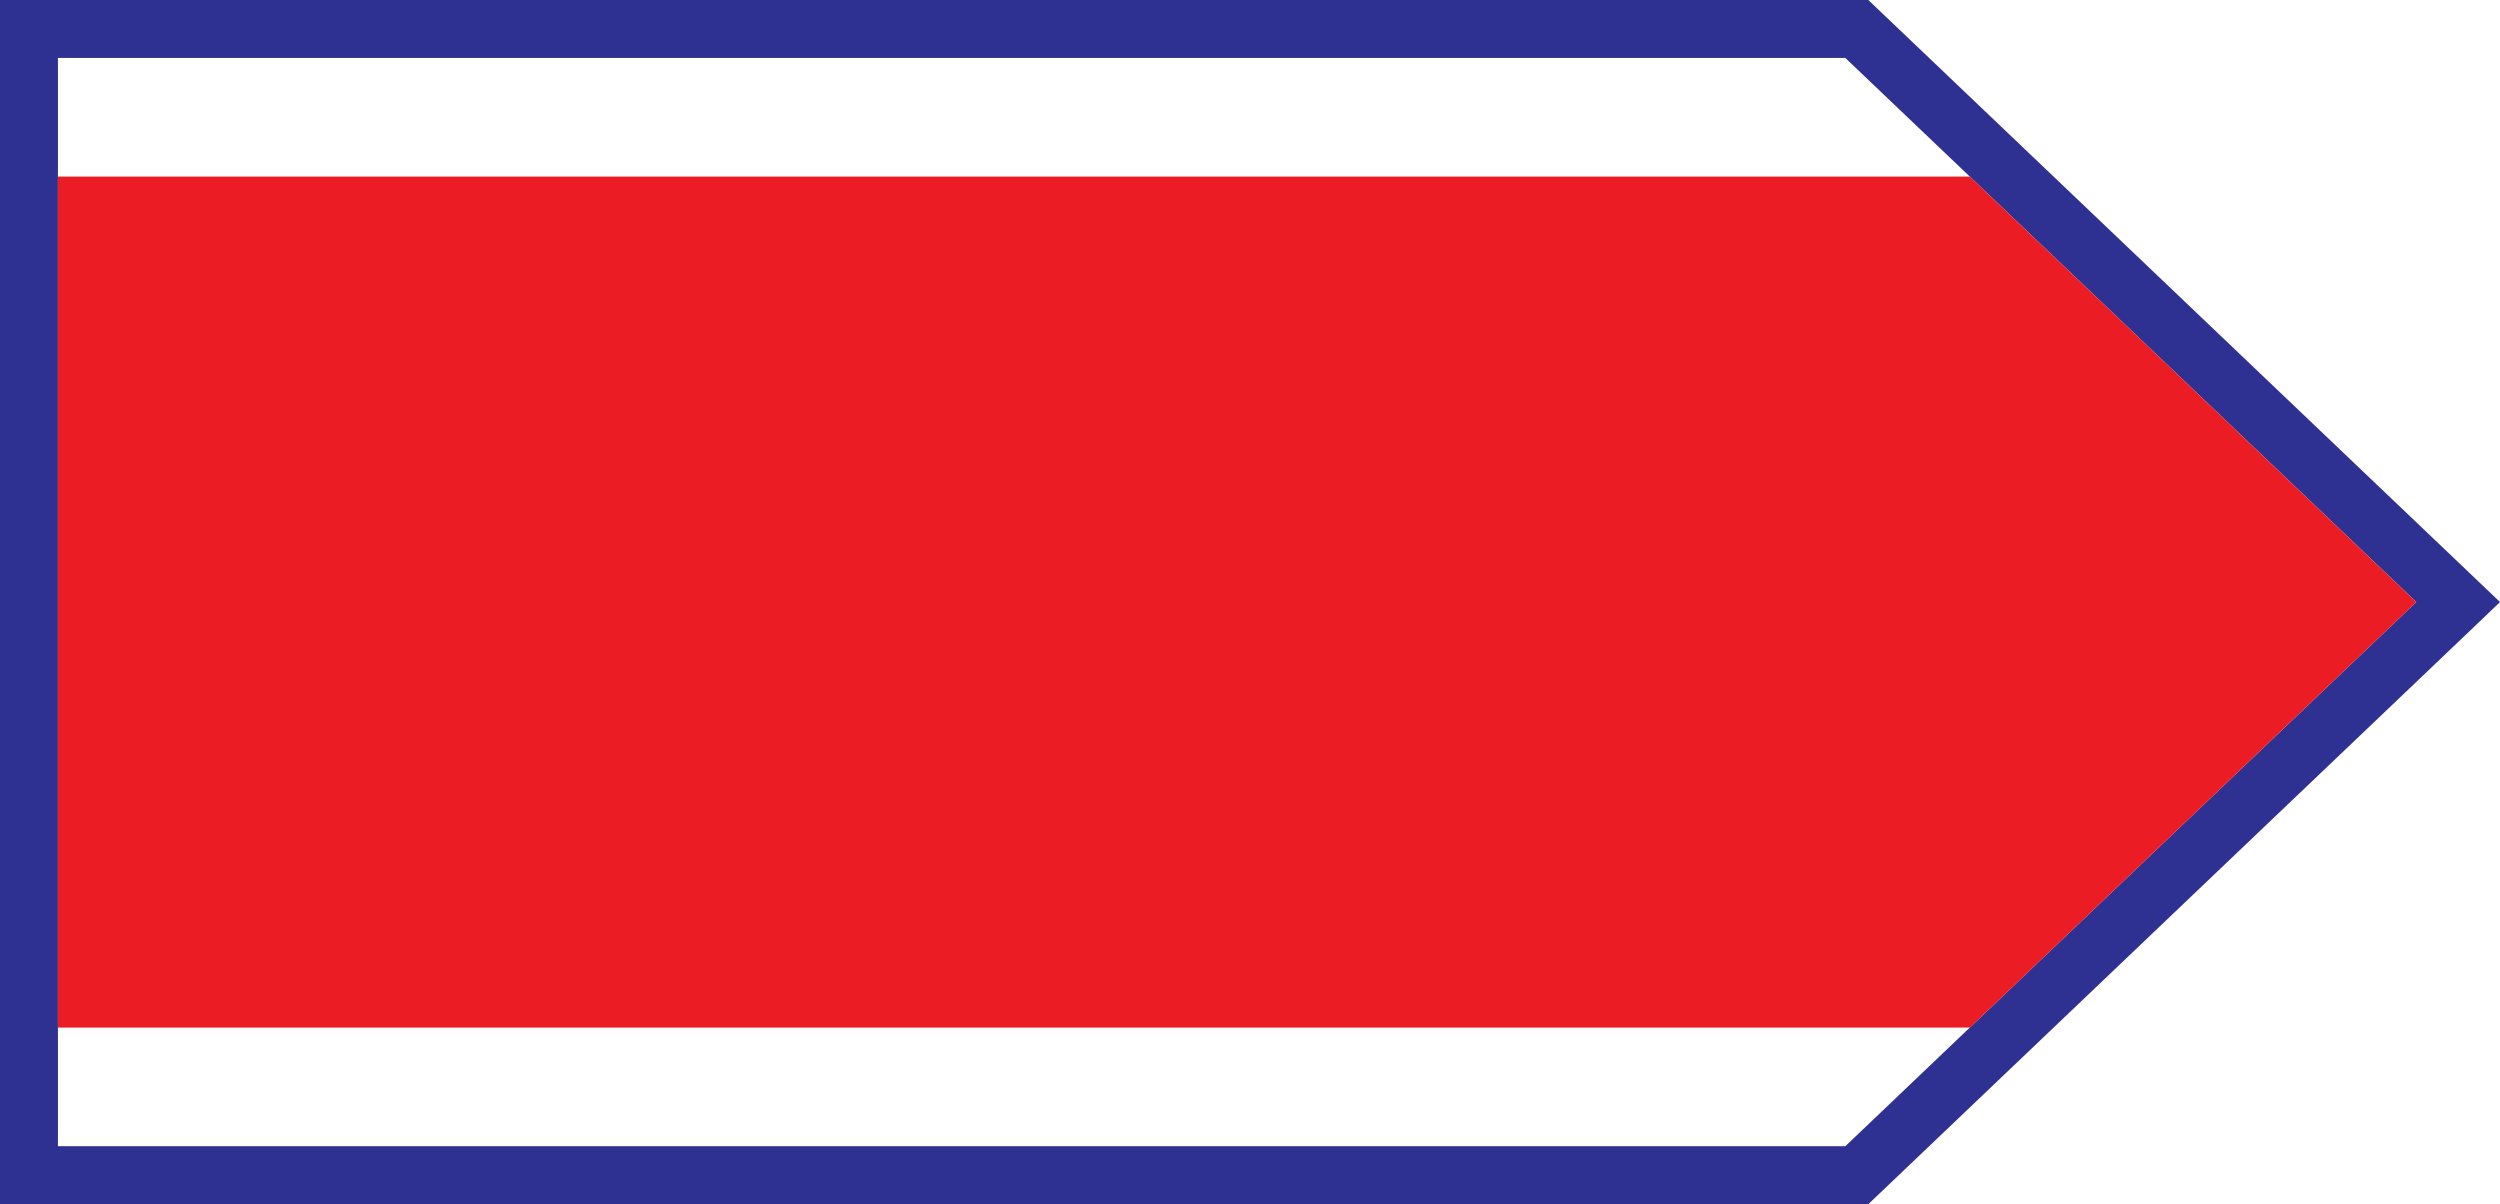 <?xml version="1.0" encoding="utf-8"?>
<!-- Generator: Adobe Illustrator 16.0.0, SVG Export Plug-In . SVG Version: 6.00 Build 0)  -->
<!DOCTYPE svg PUBLIC "-//W3C//DTD SVG 1.1//EN" "http://www.w3.org/Graphics/SVG/1.1/DTD/svg11.dtd">
<svg version="1.1" id="Слой_1" xmlns="http://www.w3.org/2000/svg" xmlns:xlink="http://www.w3.org/1999/xlink" x="0px" y="0px"
	 width="156.471px" height="75.367px" viewBox="-4.725 61.447 156.471 75.367"
	 enable-background="new -4.725 61.447 156.471 75.367" xml:space="preserve">
<g>
	<path fill="#2E3191" d="M110.772,65.075H-1.099c0,22.703,0,45.408,0,68.11h111.872l35.731-34.058L110.772,65.075L110.772,65.075z
		 M-4.725,61.447h1.814h114.405h0.715l0.528,0.504l37.635,35.867l1.374,1.31l-1.374,1.315l-37.635,35.869l-0.528,0.502h-0.715
		H-2.911h-1.814C-4.725,111.691-4.725,86.568-4.725,61.447z"/>
	<path fill="#EC1C24" d="M-1.099,72.501h119.664l27.939,26.627l-27.939,26.633H-1.099C-1.099,108.004-1.099,90.255-1.099,72.501z"/>
</g>
</svg>

